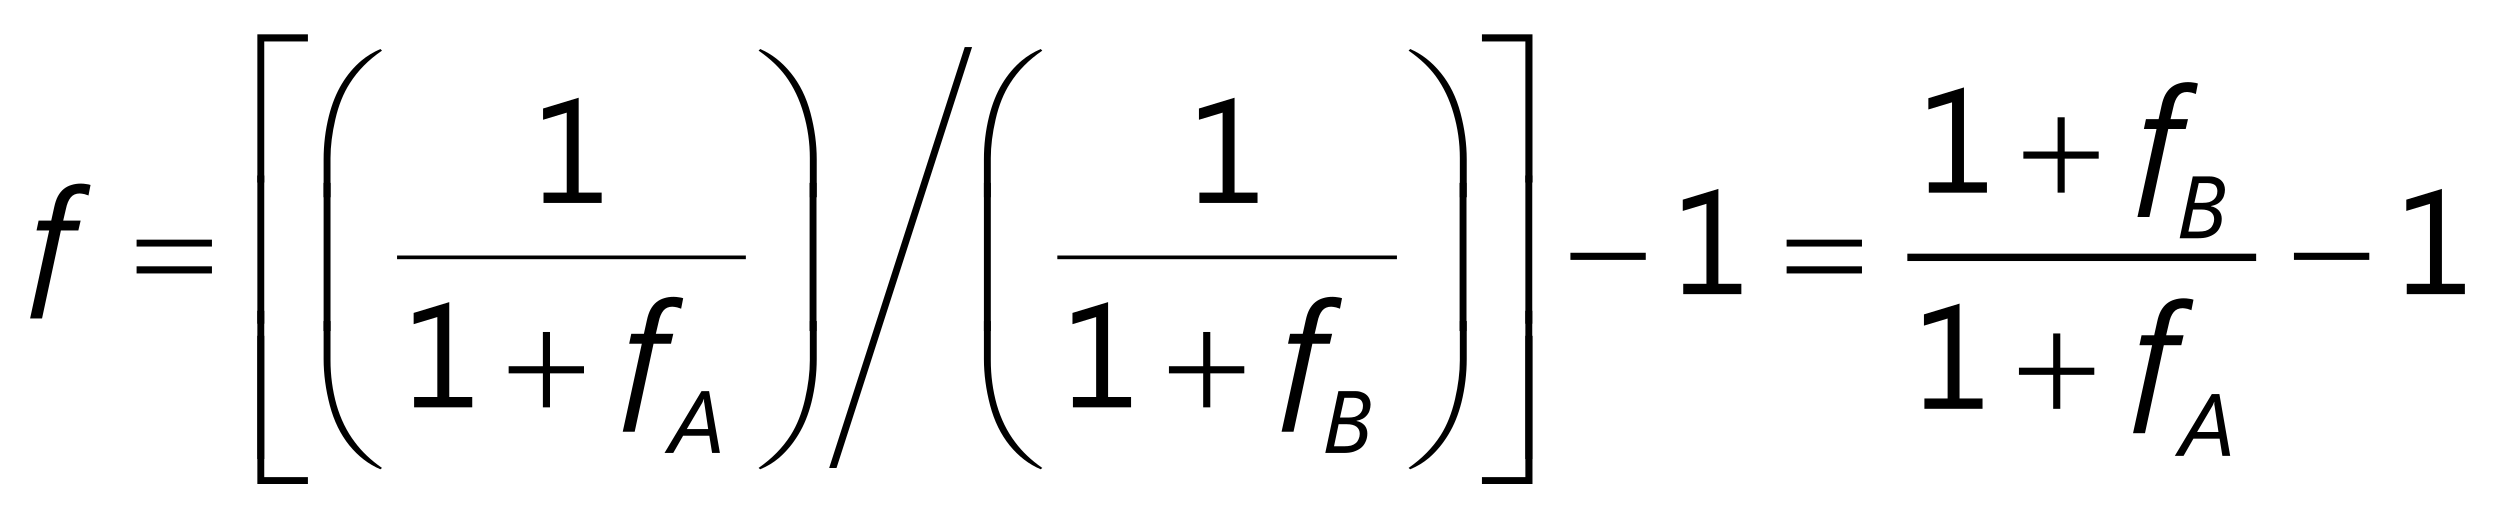 <?xml version="1.0" encoding="UTF-8"?>
<svg xmlns="http://www.w3.org/2000/svg" xmlns:xlink="http://www.w3.org/1999/xlink" width="170pt" height="35pt" viewBox="0 0 170 35" version="1.1">
<defs>
<g>
<symbol overflow="visible" id="glyph0-0">
<path style="stroke:none;" d="M 0.812 0 L 0.812 -6.828 L 5.641 -6.828 L 5.641 0 Z M 1.531 -0.719 L 4.922 -0.719 L 4.922 -6.109 L 1.531 -6.109 Z M 1.531 -0.719 "/>
</symbol>
<symbol overflow="visible" id="glyph0-1">
<path style="stroke:none;" d="M 4.016 -6.703 C 3.984 -6.723 3.941 -6.738 3.891 -6.75 C 3.848 -6.77 3.801 -6.785 3.75 -6.797 C 3.695 -6.805 3.641 -6.816 3.578 -6.828 C 3.523 -6.836 3.473 -6.844 3.422 -6.844 C 3.16 -6.844 2.957 -6.754 2.812 -6.578 C 2.664 -6.398 2.555 -6.141 2.484 -5.797 L 2.297 -5 L 3.484 -5 L 3.328 -4.328 L 2.141 -4.328 L 0.859 1.656 L 0.047 1.656 L 1.344 -4.328 L 0.484 -4.328 L 0.625 -5 L 1.484 -5 L 1.688 -5.922 C 1.75 -6.211 1.832 -6.457 1.938 -6.656 C 2.051 -6.863 2.188 -7.031 2.344 -7.156 C 2.5 -7.281 2.672 -7.367 2.859 -7.422 C 3.055 -7.484 3.27 -7.516 3.5 -7.516 C 3.625 -7.516 3.742 -7.504 3.859 -7.484 C 3.973 -7.473 4.07 -7.453 4.156 -7.422 Z M 4.016 -6.703 "/>
</symbol>
<symbol overflow="visible" id="glyph1-0">
<path style="stroke:none;" d="M 0.484 0 L 0.484 -4.094 L 3.391 -4.094 L 3.391 0 Z M 0.922 -0.438 L 2.953 -0.438 L 2.953 -3.656 L 0.922 -3.656 Z M 0.922 -0.438 "/>
</symbol>
<symbol overflow="visible" id="glyph1-1">
<path style="stroke:none;" d="M 2.922 0 L 2.734 -1.172 L 0.953 -1.172 L 0.281 0 L -0.312 0 L 2.203 -4.203 L 2.719 -4.203 L 3.453 0 Z M 2.391 -3.406 C 2.391 -3.426 2.383 -3.445 2.375 -3.469 C 2.375 -3.5 2.375 -3.523 2.375 -3.547 C 2.375 -3.578 2.375 -3.602 2.375 -3.625 C 2.375 -3.656 2.375 -3.676 2.375 -3.688 C 2.363 -3.676 2.352 -3.656 2.344 -3.625 C 2.332 -3.602 2.32 -3.578 2.312 -3.547 C 2.301 -3.523 2.289 -3.5 2.281 -3.469 C 2.27 -3.445 2.258 -3.426 2.25 -3.406 L 1.203 -1.625 L 2.656 -1.625 Z M 2.391 -3.406 "/>
</symbol>
<symbol overflow="visible" id="glyph1-2">
<path style="stroke:none;" d="M 3.297 -3.297 C 3.297 -3.16 3.273 -3.031 3.234 -2.906 C 3.203 -2.789 3.145 -2.68 3.062 -2.578 C 2.988 -2.484 2.891 -2.398 2.766 -2.328 C 2.648 -2.266 2.508 -2.219 2.344 -2.188 L 2.344 -2.172 C 2.469 -2.148 2.57 -2.113 2.656 -2.062 C 2.75 -2.008 2.828 -1.945 2.891 -1.875 C 2.953 -1.801 3 -1.719 3.031 -1.625 C 3.062 -1.531 3.078 -1.43 3.078 -1.328 C 3.078 -1.109 3.035 -0.914 2.953 -0.75 C 2.879 -0.582 2.77 -0.441 2.625 -0.328 C 2.488 -0.223 2.32 -0.141 2.125 -0.078 C 1.938 -0.023 1.727 0 1.5 0 L 0.219 0 L 1.109 -4.203 L 2.266 -4.203 C 2.43 -4.203 2.578 -4.176 2.703 -4.125 C 2.836 -4.082 2.945 -4.02 3.031 -3.938 C 3.125 -3.852 3.191 -3.754 3.234 -3.641 C 3.273 -3.535 3.297 -3.422 3.297 -3.297 Z M 2.781 -3.203 C 2.781 -3.273 2.77 -3.344 2.75 -3.406 C 2.727 -3.477 2.691 -3.539 2.641 -3.594 C 2.586 -3.645 2.52 -3.68 2.438 -3.703 C 2.352 -3.734 2.25 -3.75 2.125 -3.75 L 1.516 -3.75 L 1.219 -2.406 L 1.781 -2.406 C 1.945 -2.406 2.094 -2.422 2.219 -2.453 C 2.344 -2.492 2.445 -2.551 2.531 -2.625 C 2.613 -2.695 2.676 -2.781 2.719 -2.875 C 2.758 -2.969 2.781 -3.078 2.781 -3.203 Z M 2.562 -1.297 C 2.562 -1.504 2.488 -1.664 2.344 -1.781 C 2.195 -1.895 1.977 -1.953 1.688 -1.953 L 1.125 -1.953 L 0.812 -0.453 L 1.5 -0.453 C 1.676 -0.453 1.832 -0.469 1.969 -0.5 C 2.102 -0.539 2.211 -0.598 2.297 -0.672 C 2.379 -0.742 2.441 -0.832 2.484 -0.938 C 2.535 -1.051 2.562 -1.172 2.562 -1.297 Z M 2.562 -1.297 "/>
</symbol>
<symbol overflow="visible" id="glyph2-0">
<path style="stroke:none;" d="M 0.5 0 L 0.5 -6.25 L 5.5 -6.25 L 5.5 0 Z M 0.656 -0.156 L 5.344 -0.156 L 5.344 -6.094 L 0.656 -6.094 Z M 0.656 -0.156 "/>
</symbol>
<symbol overflow="visible" id="glyph2-1">
<path style="stroke:none;" d="M 0.188 -3.703 L 5.312 -3.703 L 5.312 -3.234 L 0.188 -3.234 Z M 0.188 -1.891 L 5.312 -1.891 L 5.312 -1.406 L 0.188 -1.406 Z M 0.188 -1.891 "/>
</symbol>
<symbol overflow="visible" id="glyph2-2">
<path style="stroke:none;" d="M 2.516 -5.125 L 3 -5.125 L 3 -2.797 L 5.312 -2.797 L 5.312 -2.312 L 3 -2.312 L 3 0 L 2.516 0 L 2.516 -2.312 L 0.188 -2.312 L 0.188 -2.797 L 2.516 -2.797 Z M 2.516 -5.125 "/>
</symbol>
<symbol overflow="visible" id="glyph2-3">
<path style="stroke:none;" d="M 0.406 0.812 L 0.406 -1.766 C 0.406 -2.766 0.523 -3.75 0.766 -4.719 C 0.973 -5.539 1.266 -6.266 1.641 -6.891 C 2.023 -7.523 2.473 -8.055 2.984 -8.484 C 3.359 -8.797 3.785 -9.055 4.266 -9.266 L 4.375 -9.156 C 3.457 -8.531 2.727 -7.789 2.188 -6.938 C 1.75 -6.258 1.422 -5.441 1.203 -4.484 C 0.984 -3.535 0.875 -2.66 0.875 -1.859 L 0.875 0.812 Z M 0.406 0.812 "/>
</symbol>
<symbol overflow="visible" id="glyph2-4">
<path style="stroke:none;" d="M 0.406 -9.266 L 0.875 -9.266 L 0.875 -6.594 C 0.875 -5.562 1.008 -4.555 1.281 -3.578 C 1.562 -2.609 1.977 -1.758 2.531 -1.031 C 3 -0.395 3.613 0.188 4.375 0.719 L 4.266 0.812 C 3.473 0.477 2.77 -0.062 2.156 -0.812 C 1.551 -1.562 1.109 -2.469 0.828 -3.531 C 0.547 -4.602 0.406 -5.656 0.406 -6.688 Z M 0.406 -9.266 "/>
</symbol>
<symbol overflow="visible" id="glyph2-5">
<path style="stroke:none;" d="M 0.875 0.812 L 0.406 0.812 L 0.406 -9.266 L 0.875 -9.266 Z M 0.875 0.812 "/>
</symbol>
<symbol overflow="visible" id="glyph2-6">
<path style="stroke:none;" d="M 3.438 0.812 L 2.969 0.812 L 2.969 -1.859 C 2.969 -2.891 2.828 -3.891 2.547 -4.859 C 2.273 -5.828 1.867 -6.68 1.328 -7.422 C 0.859 -8.055 0.242 -8.633 -0.516 -9.156 L -0.406 -9.266 C 0.375 -8.93 1.066 -8.391 1.672 -7.641 C 2.285 -6.891 2.734 -5.977 3.016 -4.906 C 3.297 -3.844 3.438 -2.797 3.438 -1.766 Z M 3.438 0.812 "/>
</symbol>
<symbol overflow="visible" id="glyph2-7">
<path style="stroke:none;" d="M 3.438 -9.266 L 3.438 -6.688 C 3.438 -5.688 3.316 -4.703 3.078 -3.734 C 2.867 -2.898 2.57 -2.172 2.188 -1.547 C 1.812 -0.922 1.367 -0.391 0.859 0.047 C 0.492 0.359 0.07 0.613 -0.406 0.812 L -0.516 0.719 C 0.398 0.082 1.129 -0.66 1.672 -1.516 C 2.098 -2.191 2.422 -3.004 2.641 -3.953 C 2.859 -4.898 2.969 -5.781 2.969 -6.594 L 2.969 -9.266 Z M 3.438 -9.266 "/>
</symbol>
<symbol overflow="visible" id="glyph2-8">
<path style="stroke:none;" d="M 3.422 0.812 L 2.953 0.812 L 2.953 -9.266 L 3.422 -9.266 Z M 3.422 0.812 "/>
</symbol>
<symbol overflow="visible" id="glyph2-9">
<path style="stroke:none;" d="M 0.469 0.812 L 0 0.812 L 0 -9.266 L 3.438 -9.266 L 3.438 -8.781 L 0.469 -8.781 Z M 0.469 0.812 "/>
</symbol>
<symbol overflow="visible" id="glyph2-10">
<path style="stroke:none;" d="M 3.438 0.812 L 0 0.812 L 0 -9.266 L 0.469 -9.266 L 0.469 0.344 L 3.438 0.344 Z M 3.438 0.812 "/>
</symbol>
<symbol overflow="visible" id="glyph2-11">
<path style="stroke:none;" d="M 0.469 0.812 L 0 0.812 L 0 -9.266 L 0.469 -9.266 Z M 0.469 0.812 "/>
</symbol>
<symbol overflow="visible" id="glyph2-12">
<path style="stroke:none;" d="M 0.172 -9.266 L 3.609 -9.266 L 3.609 0.812 L 3.125 0.812 L 3.125 -8.781 L 0.172 -8.781 Z M 0.172 -9.266 "/>
</symbol>
<symbol overflow="visible" id="glyph2-13">
<path style="stroke:none;" d="M 3.125 -9.266 L 3.609 -9.266 L 3.609 0.812 L 0.172 0.812 L 0.172 0.344 L 3.125 0.344 Z M 3.125 -9.266 "/>
</symbol>
<symbol overflow="visible" id="glyph2-14">
<path style="stroke:none;" d="M 3.125 -9.266 L 3.594 -9.266 L 3.594 0.812 L 3.125 0.812 Z M 3.125 -9.266 "/>
</symbol>
<symbol overflow="visible" id="glyph2-15">
<path style="stroke:none;" d="M 0.188 -2.812 L 5.312 -2.812 L 5.312 -2.328 L 0.188 -2.328 Z M 0.188 -2.812 "/>
</symbol>
<symbol overflow="visible" id="glyph3-0">
<path style="stroke:none;" d="M 0.812 0 L 0.812 -6.828 L 5.641 -6.828 L 5.641 0 Z M 1.531 -0.719 L 4.922 -0.719 L 4.922 -6.109 L 1.531 -6.109 Z M 1.531 -0.719 "/>
</symbol>
<symbol overflow="visible" id="glyph3-1">
<path style="stroke:none;" d="M 4.812 0 L 0.859 0 L 0.859 -0.703 L 2.438 -0.703 L 2.438 -6.141 L 0.828 -5.656 L 0.828 -6.422 L 3.25 -7.156 L 3.25 -0.703 L 4.812 -0.703 Z M 4.812 0 "/>
</symbol>
</g>
</defs>
<g id="surface1">
<path style="fill:none;stroke-width:2.5;stroke-linecap:butt;stroke-linejoin:miter;stroke:rgb(0%,0%,0%);stroke-opacity:1;stroke-miterlimit:10;" d="M 270 175 L 507.188 175 " transform="matrix(0.1,0,0,-0.1,0,35)"/>
<path style="fill:none;stroke-width:2.5;stroke-linecap:butt;stroke-linejoin:miter;stroke:rgb(0%,0%,0%);stroke-opacity:1;stroke-miterlimit:10;" d="M 718.984 175 L 949.922 175 " transform="matrix(0.1,0,0,-0.1,0,35)"/>
<path style=" stroke:none;fill-rule:nonzero;fill:rgb(0%,0%,0%);fill-opacity:1;" d="M 65.602 3.199 L 56.383 31.824 L 56.883 31.824 L 66.102 3.199 "/>
<path style="fill:none;stroke-width:5;stroke-linecap:butt;stroke-linejoin:miter;stroke:rgb(0%,0%,0%);stroke-opacity:1;stroke-miterlimit:10;" d="M 1296.992 175 L 1534.18 175 " transform="matrix(0.1,0,0,-0.1,0,35)"/>
<g style="fill:rgb(0%,0%,0%);fill-opacity:1;">
  <use xlink:href="#glyph0-1" x="2" y="20"/>
</g>
<g style="fill:rgb(0%,0%,0%);fill-opacity:1;">
  <use xlink:href="#glyph0-1" x="42.3" y="27.7"/>
</g>
<g style="fill:rgb(0%,0%,0%);fill-opacity:1;">
  <use xlink:href="#glyph0-1" x="87.101" y="27.7"/>
</g>
<g style="fill:rgb(0%,0%,0%);fill-opacity:1;">
  <use xlink:href="#glyph0-1" x="145.3" y="13.1"/>
</g>
<g style="fill:rgb(0%,0%,0%);fill-opacity:1;">
  <use xlink:href="#glyph0-1" x="145" y="27.8"/>
</g>
<g style="fill:rgb(0%,0%,0%);fill-opacity:1;">
  <use xlink:href="#glyph1-1" x="45.5" y="30.8"/>
</g>
<g style="fill:rgb(0%,0%,0%);fill-opacity:1;">
  <use xlink:href="#glyph1-2" x="89.901" y="30.8"/>
</g>
<g style="fill:rgb(0%,0%,0%);fill-opacity:1;">
  <use xlink:href="#glyph1-2" x="148" y="16.2"/>
</g>
<g style="fill:rgb(0%,0%,0%);fill-opacity:1;">
  <use xlink:href="#glyph1-1" x="148.2" y="31"/>
</g>
<g style="fill:rgb(0%,0%,0%);fill-opacity:1;">
  <use xlink:href="#glyph2-1" x="9.1" y="20"/>
</g>
<g style="fill:rgb(0%,0%,0%);fill-opacity:1;">
  <use xlink:href="#glyph2-2" x="34.4" y="27.7"/>
</g>
<g style="fill:rgb(0%,0%,0%);fill-opacity:1;">
  <use xlink:href="#glyph2-3" x="21.6" y="12.6"/>
</g>
<g style="fill:rgb(0%,0%,0%);fill-opacity:1;">
  <use xlink:href="#glyph2-4" x="21.6" y="31.1"/>
</g>
<g style="fill:rgb(0%,0%,0%);fill-opacity:1;">
  <use xlink:href="#glyph2-5" x="21.6" y="21.7"/>
</g>
<g style="fill:rgb(0%,0%,0%);fill-opacity:1;">
  <use xlink:href="#glyph2-6" x="52.1" y="12.6"/>
</g>
<g style="fill:rgb(0%,0%,0%);fill-opacity:1;">
  <use xlink:href="#glyph2-7" x="52.1" y="31.1"/>
</g>
<g style="fill:rgb(0%,0%,0%);fill-opacity:1;">
  <use xlink:href="#glyph2-8" x="52.1" y="21.7"/>
</g>
<g style="fill:rgb(0%,0%,0%);fill-opacity:1;">
  <use xlink:href="#glyph2-2" x="79.3" y="27.7"/>
</g>
<g style="fill:rgb(0%,0%,0%);fill-opacity:1;">
  <use xlink:href="#glyph2-3" x="66.5" y="12.6"/>
</g>
<g style="fill:rgb(0%,0%,0%);fill-opacity:1;">
  <use xlink:href="#glyph2-4" x="66.5" y="31.1"/>
</g>
<g style="fill:rgb(0%,0%,0%);fill-opacity:1;">
  <use xlink:href="#glyph2-5" x="66.5" y="21.7"/>
</g>
<g style="fill:rgb(0%,0%,0%);fill-opacity:1;">
  <use xlink:href="#glyph2-6" x="96.3" y="12.6"/>
</g>
<g style="fill:rgb(0%,0%,0%);fill-opacity:1;">
  <use xlink:href="#glyph2-7" x="96.3" y="31.1"/>
</g>
<g style="fill:rgb(0%,0%,0%);fill-opacity:1;">
  <use xlink:href="#glyph2-8" x="96.3" y="21.7"/>
</g>
<g style="fill:rgb(0%,0%,0%);fill-opacity:1;">
  <use xlink:href="#glyph2-9" x="17.5" y="11.6"/>
</g>
<g style="fill:rgb(0%,0%,0%);fill-opacity:1;">
  <use xlink:href="#glyph2-10" x="17.5" y="32.1"/>
</g>
<g style="fill:rgb(0%,0%,0%);fill-opacity:1;">
  <use xlink:href="#glyph2-11" x="17.5" y="21.2"/>
</g>
<g style="fill:rgb(0%,0%,0%);fill-opacity:1;">
  <use xlink:href="#glyph2-11" x="17.5" y="30.4"/>
</g>
<g style="fill:rgb(0%,0%,0%);fill-opacity:1;">
  <use xlink:href="#glyph2-12" x="100.6" y="11.6"/>
</g>
<g style="fill:rgb(0%,0%,0%);fill-opacity:1;">
  <use xlink:href="#glyph2-13" x="100.6" y="32.1"/>
</g>
<g style="fill:rgb(0%,0%,0%);fill-opacity:1;">
  <use xlink:href="#glyph2-14" x="100.6" y="21.2"/>
</g>
<g style="fill:rgb(0%,0%,0%);fill-opacity:1;">
  <use xlink:href="#glyph2-14" x="100.6" y="30.4"/>
</g>
<g style="fill:rgb(0%,0%,0%);fill-opacity:1;">
  <use xlink:href="#glyph2-15" x="106.6" y="20"/>
</g>
<g style="fill:rgb(0%,0%,0%);fill-opacity:1;">
  <use xlink:href="#glyph2-1" x="121.302" y="20"/>
</g>
<g style="fill:rgb(0%,0%,0%);fill-opacity:1;">
  <use xlink:href="#glyph2-2" x="137.4" y="13.1"/>
</g>
<g style="fill:rgb(0%,0%,0%);fill-opacity:1;">
  <use xlink:href="#glyph2-2" x="137.1" y="27.8"/>
</g>
<g style="fill:rgb(0%,0%,0%);fill-opacity:1;">
  <use xlink:href="#glyph2-15" x="155.8" y="20"/>
</g>
<g style="fill:rgb(0%,0%,0%);fill-opacity:1;">
  <use xlink:href="#glyph3-1" x="36.1" y="13.8"/>
</g>
<g style="fill:rgb(0%,0%,0%);fill-opacity:1;">
  <use xlink:href="#glyph3-1" x="27.3" y="27.7"/>
</g>
<g style="fill:rgb(0%,0%,0%);fill-opacity:1;">
  <use xlink:href="#glyph3-1" x="80.7" y="13.8"/>
</g>
<g style="fill:rgb(0%,0%,0%);fill-opacity:1;">
  <use xlink:href="#glyph3-1" x="72.1" y="27.7"/>
</g>
<g style="fill:rgb(0%,0%,0%);fill-opacity:1;">
  <use xlink:href="#glyph3-1" x="113.6" y="20"/>
</g>
<g style="fill:rgb(0%,0%,0%);fill-opacity:1;">
  <use xlink:href="#glyph3-1" x="130.3" y="13.1"/>
</g>
<g style="fill:rgb(0%,0%,0%);fill-opacity:1;">
  <use xlink:href="#glyph3-1" x="130" y="27.8"/>
</g>
<g style="fill:rgb(0%,0%,0%);fill-opacity:1;">
  <use xlink:href="#glyph3-1" x="162.8" y="20"/>
</g>
</g>
</svg>
